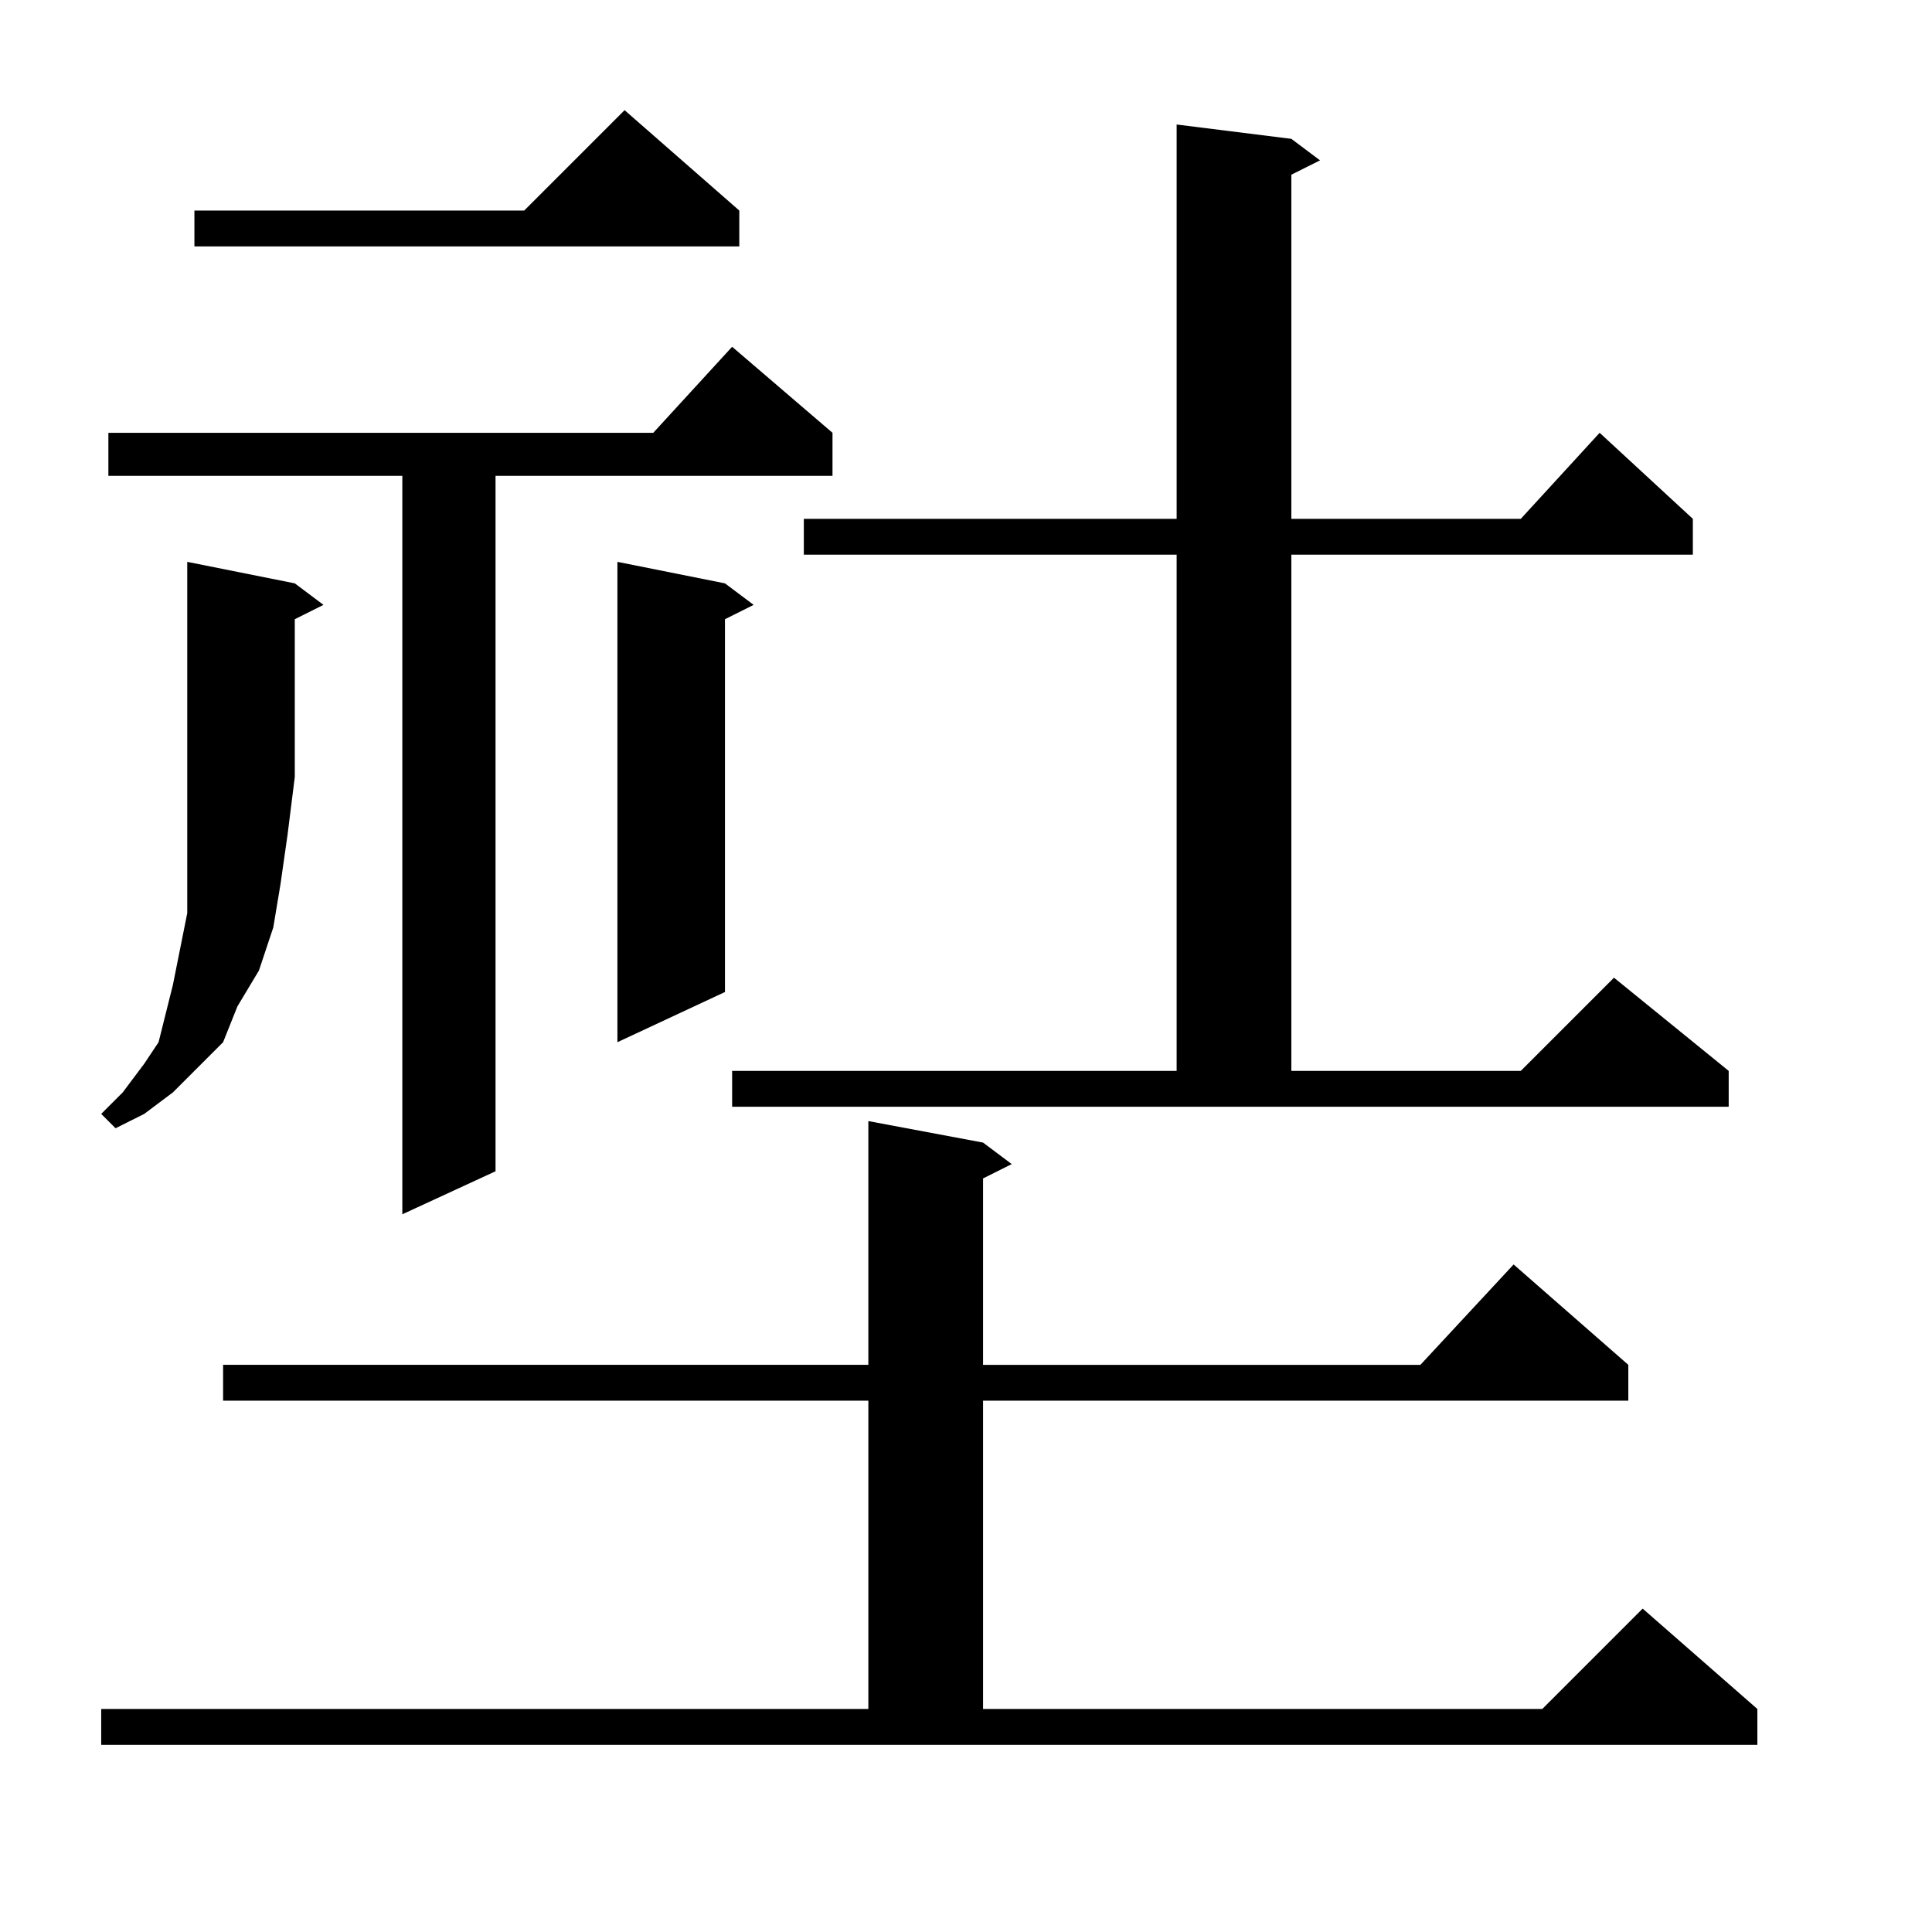 <?xml version="1.0" encoding="utf-8"?>
<!-- Generator: Adobe Illustrator 16.0.0, SVG Export Plug-In . SVG Version: 6.00 Build 0)  -->
<!DOCTYPE svg PUBLIC "-//W3C//DTD SVG 1.1//EN" "http://www.w3.org/Graphics/SVG/1.1/DTD/svg11.dtd">
<svg version="1.1" id="图层_1" xmlns="http://www.w3.org/2000/svg" xmlns:xlink="http://www.w3.org/1999/xlink" x="0px" y="0px"
	 width="1000px" height="1000px" viewBox="0 0 1000 1000" enable-background="new 0 0 1000 1000" xml:space="preserve">
<path d="M152.582,301.947l14.844,11.133l-14.844,7.422v81.641l-3.711,29.688l-3.711,25.977l-3.711,22.266l-7.422,22.266
	l-11.133,18.555l-7.422,18.555l-14.844,14.844l-11.133,11.133l-14.844,11.133l-14.844,7.422l-7.422-7.422l11.133-11.133
	l11.133-14.844l7.422-11.133l3.711-14.844l3.711-14.844l3.711-18.555l3.711-18.555v-22.266v-22.266v-25.977V290.814L152.582,301.947
	z M52.387,884.564h397.07v-159.57H115.473v-18.555h333.984V580.268l59.375,11.133l14.844,11.133l-14.844,7.422v96.484h226.367
	l48.242-51.953l59.375,51.953v18.555H508.832v159.57h289.453l51.953-51.953l59.375,51.953v18.555H52.387V884.564z M430.902,224.018
	v22.266H256.488v359.961l-48.242,22.266V246.283H56.098v-22.266h282.031l40.82-44.531L430.902,224.018z M382.66,108.979v18.555
	H100.629v-18.555h170.703l51.953-51.953L382.66,108.979z M375.238,301.947l14.844,11.133l-14.844,7.422v192.969l-55.664,25.977
	V290.814L375.238,301.947z M378.949,554.291h230.078V287.104H416.059v-18.555h192.969V64.447l59.375,7.422l14.844,11.133
	l-14.844,7.422v178.125h118.75l40.82-44.531l48.242,44.531v18.555H668.402v267.188h118.75l48.242-48.242l59.375,48.242v18.555
	h-515.82V554.291z"/>
</svg>

